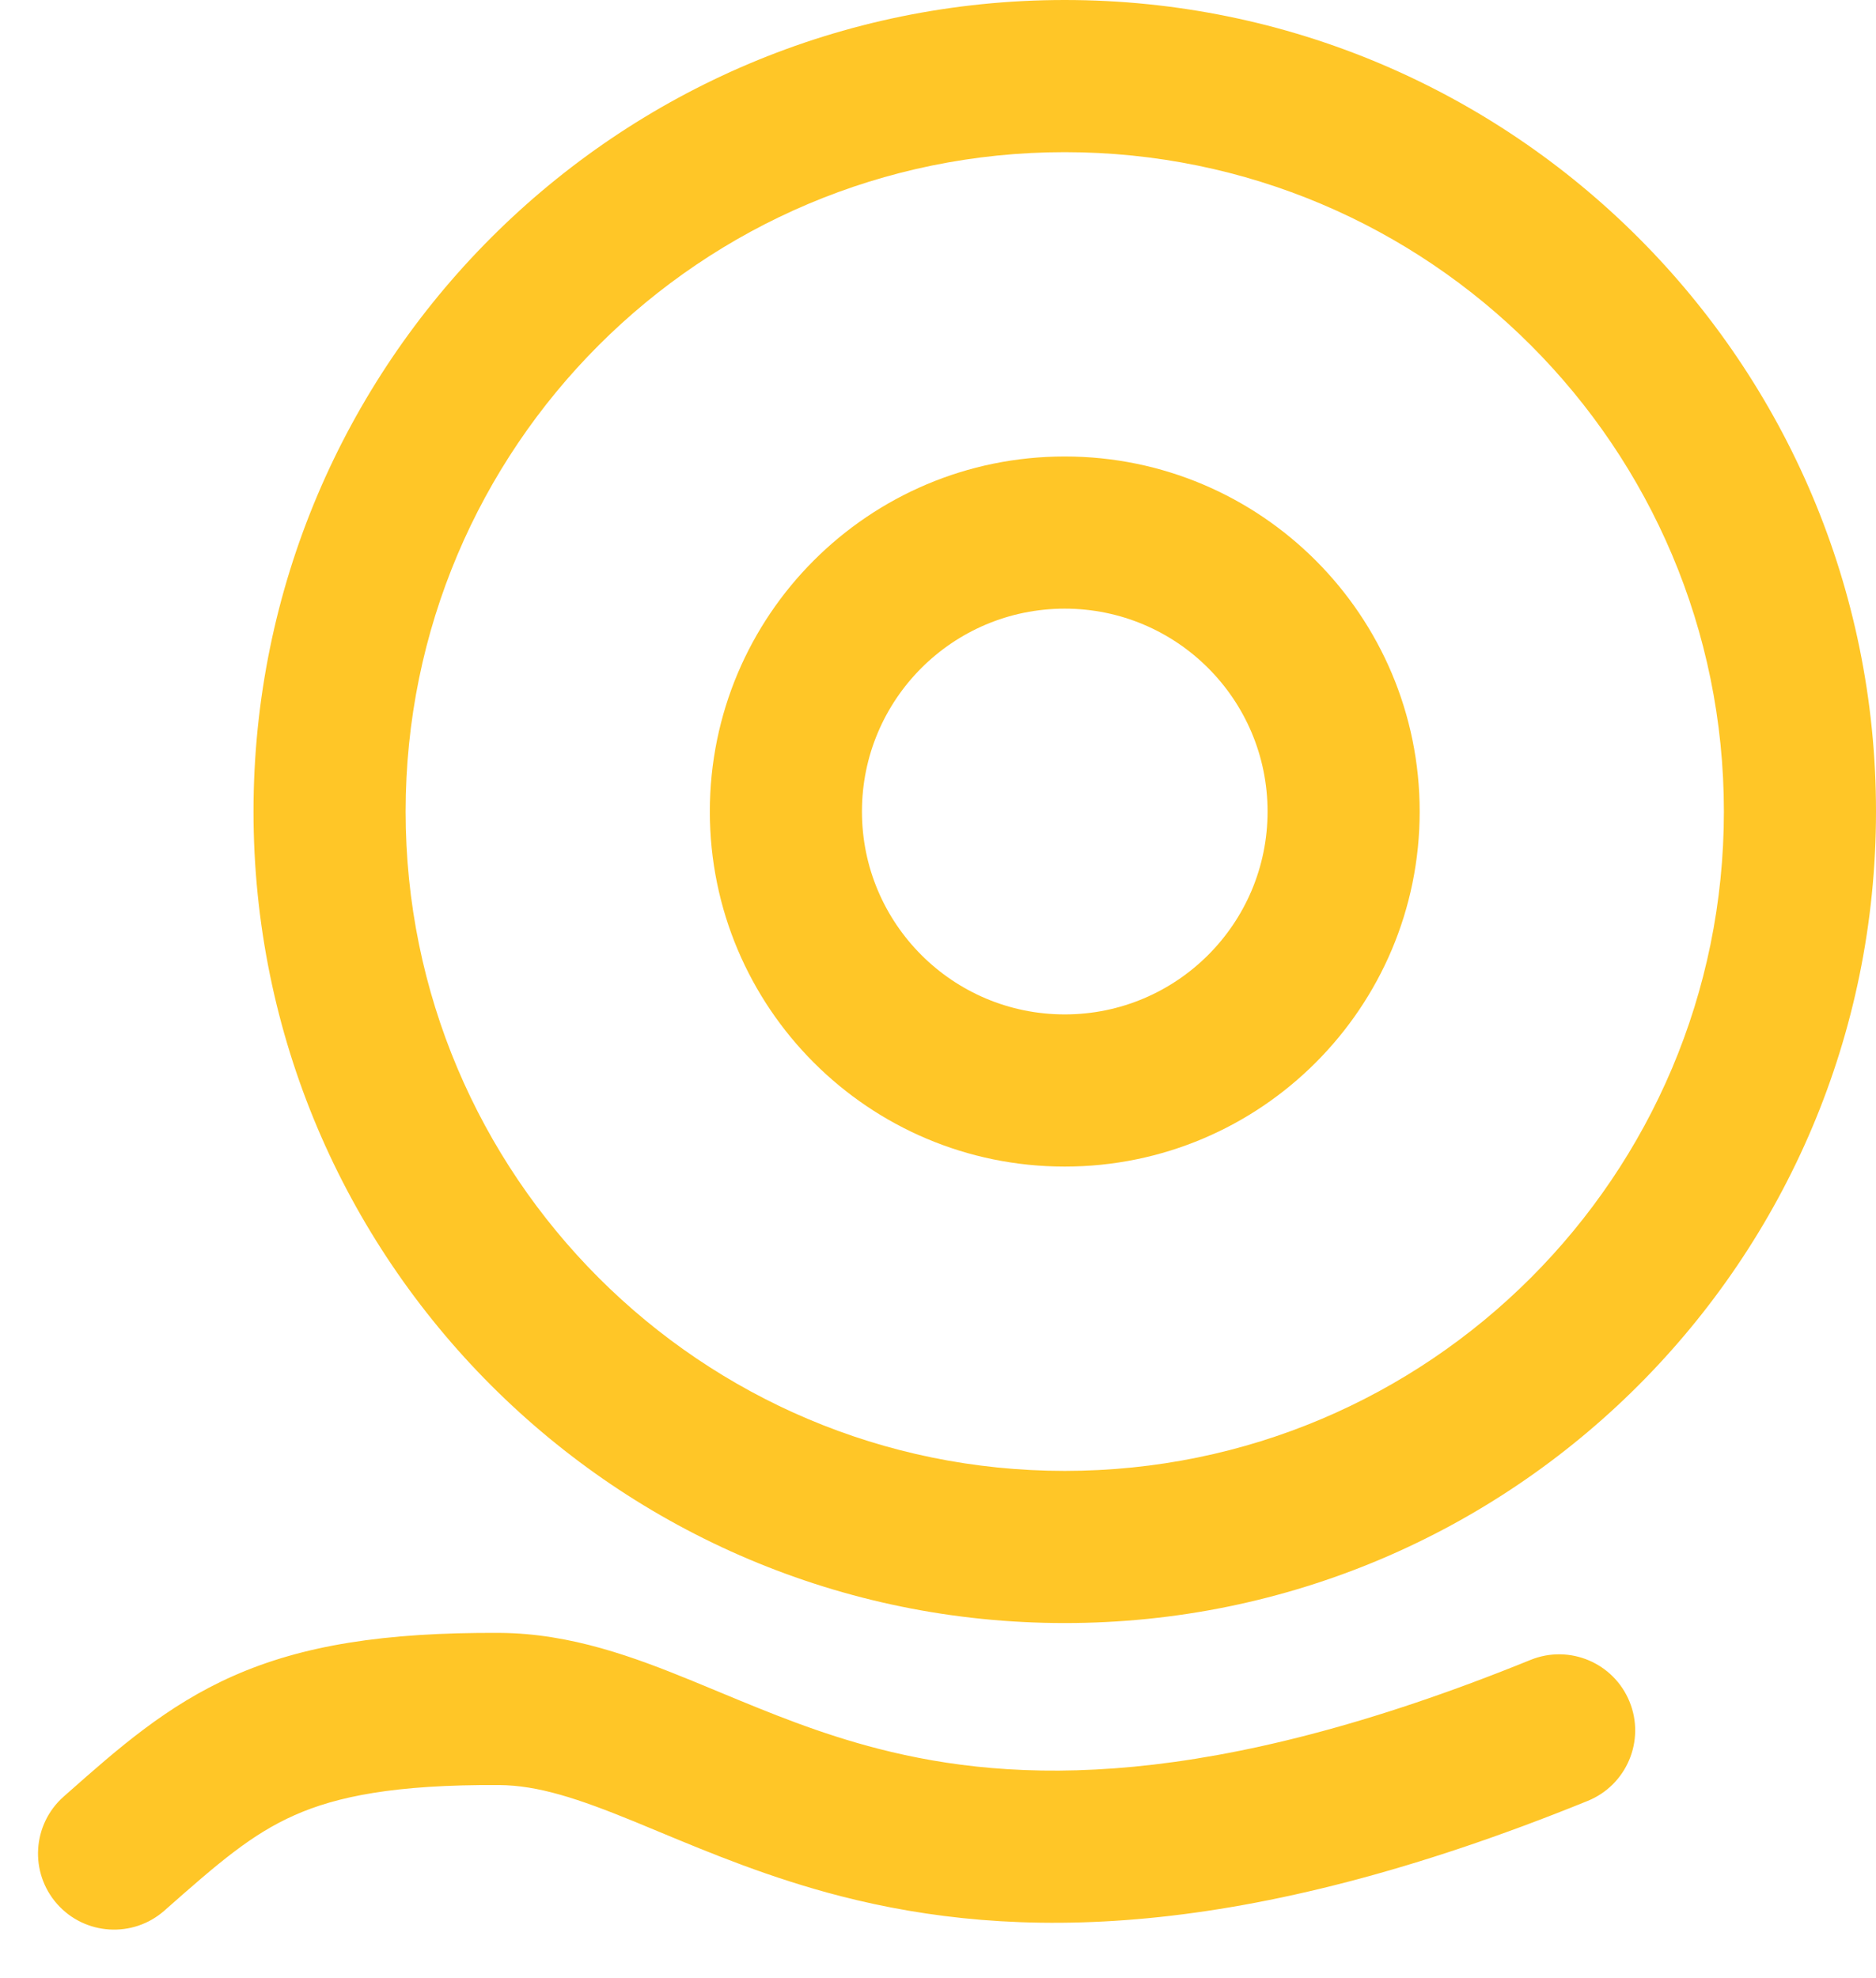 <?xml version="1.0" encoding="UTF-8"?> <svg xmlns="http://www.w3.org/2000/svg" width="37" height="39" viewBox="0 0 37 39" fill="none"><path fill-rule="evenodd" clip-rule="evenodd" d="M21 29C28.18 29 34 23.18 34 16C34 8.82 28.18 3 21 3C13.82 3 8 8.82 8 16C8 23.18 13.82 29 21 29ZM21 32C29.837 32 37 24.837 37 16C37 7.163 29.837 0 21 0C12.163 0 5 7.163 5 16C5 24.837 12.163 32 21 32Z" fill="#FFC627"></path><path fill-rule="evenodd" clip-rule="evenodd" d="M21 20C23.209 20 25 18.209 25 16C25 13.791 23.209 12 21 12C18.791 12 17 13.791 17 16C17 18.209 18.791 20 21 20ZM21 23C24.866 23 28 19.866 28 16C28 12.134 24.866 9 21 9C17.134 9 14 12.134 14 16C14 19.866 17.134 23 21 23Z" fill="#FFC627"></path><path fill-rule="evenodd" clip-rule="evenodd" d="M5.812 35.787C4.966 36.162 4.322 36.715 3.243 37.669C2.622 38.217 1.674 38.158 1.126 37.538C0.577 36.917 0.636 35.969 1.257 35.42C1.285 35.396 1.312 35.371 1.34 35.347C2.328 34.474 3.293 33.621 4.598 33.044C5.962 32.44 7.575 32.181 9.859 32.194C11.264 32.203 12.525 32.678 13.655 33.14C13.839 33.215 14.022 33.291 14.204 33.367C15.19 33.776 16.165 34.181 17.335 34.481C19.994 35.162 23.801 35.321 30.185 32.727C30.953 32.415 31.828 32.784 32.14 33.552C32.452 34.319 32.082 35.194 31.315 35.506C24.449 38.295 19.981 38.256 16.59 37.387C15.195 37.029 14.004 36.533 13.017 36.123C12.845 36.051 12.679 35.982 12.52 35.917C11.394 35.456 10.611 35.199 9.841 35.194C7.775 35.182 6.636 35.422 5.812 35.787Z" fill="#FFC627"></path></svg> 